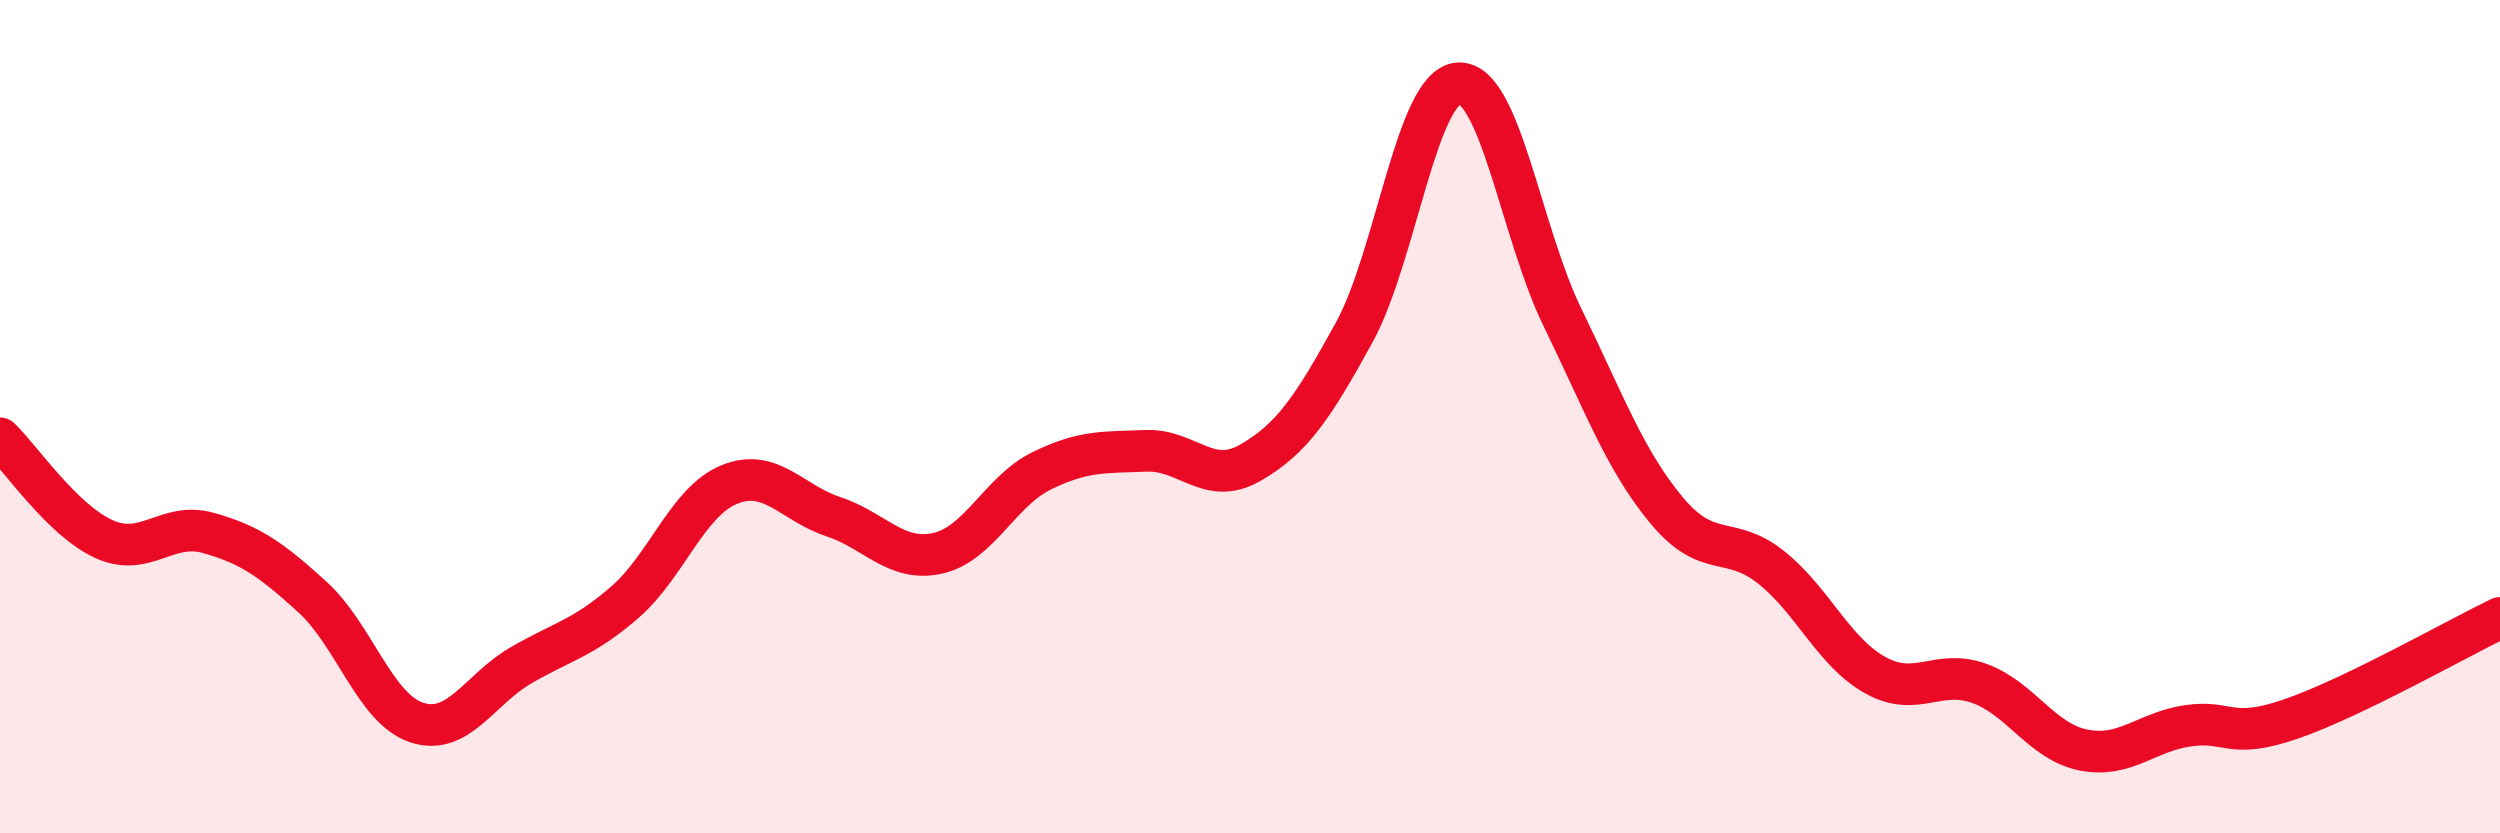 
    <svg width="60" height="20" viewBox="0 0 60 20" xmlns="http://www.w3.org/2000/svg">
      <path
        d="M 0,10.52 C 0.5,11 1.5,12.49 2.5,12.94 C 3.5,13.39 4,12.51 5,12.79 C 6,13.07 6.5,13.42 7.5,14.33 C 8.5,15.24 9,17.01 10,17.34 C 11,17.67 11.5,16.55 12.5,15.97 C 13.5,15.39 14,15.32 15,14.45 C 16,13.58 16.5,12.04 17.5,11.63 C 18.5,11.22 19,12.07 20,12.4 C 21,12.73 21.5,13.5 22.5,13.28 C 23.5,13.06 24,11.79 25,11.3 C 26,10.81 26.5,10.86 27.5,10.82 C 28.5,10.78 29,11.68 30,11.11 C 31,10.54 31.5,9.8 32.5,7.98 C 33.5,6.16 34,2.07 35,2 C 36,1.93 36.5,5.57 37.5,7.62 C 38.5,9.67 39,11.05 40,12.25 C 41,13.45 41.5,12.82 42.5,13.61 C 43.5,14.4 44,15.64 45,16.2 C 46,16.76 46.5,16.04 47.5,16.4 C 48.5,16.76 49,17.8 50,18 C 51,18.2 51.5,17.57 52.5,17.42 C 53.5,17.27 53.5,17.77 55,17.25 C 56.5,16.73 59,15.31 60,14.83L60 20L0 20Z"
        fill="#EB0A25"
        opacity="0.1"
        stroke-linecap="round"
        stroke-linejoin="round"
      />
      <path
        d="M 0,10.52 C 0.5,11 1.5,12.49 2.5,12.94 C 3.5,13.39 4,12.51 5,12.79 C 6,13.07 6.5,13.42 7.5,14.33 C 8.5,15.24 9,17.01 10,17.34 C 11,17.67 11.5,16.55 12.5,15.97 C 13.5,15.39 14,15.32 15,14.45 C 16,13.58 16.5,12.04 17.5,11.63 C 18.5,11.22 19,12.07 20,12.4 C 21,12.73 21.5,13.5 22.5,13.28 C 23.5,13.06 24,11.79 25,11.3 C 26,10.81 26.5,10.86 27.5,10.82 C 28.5,10.78 29,11.68 30,11.11 C 31,10.54 31.5,9.8 32.5,7.98 C 33.5,6.16 34,2.07 35,2 C 36,1.93 36.5,5.57 37.5,7.62 C 38.5,9.67 39,11.05 40,12.25 C 41,13.45 41.5,12.82 42.5,13.61 C 43.5,14.4 44,15.64 45,16.2 C 46,16.76 46.5,16.04 47.5,16.4 C 48.5,16.76 49,17.8 50,18 C 51,18.2 51.5,17.57 52.5,17.42 C 53.5,17.27 53.5,17.77 55,17.25 C 56.5,16.73 59,15.31 60,14.83"
        stroke="#EB0A25"
        stroke-width="1"
        fill="none"
        stroke-linecap="round"
        stroke-linejoin="round"
      />
    </svg>
  